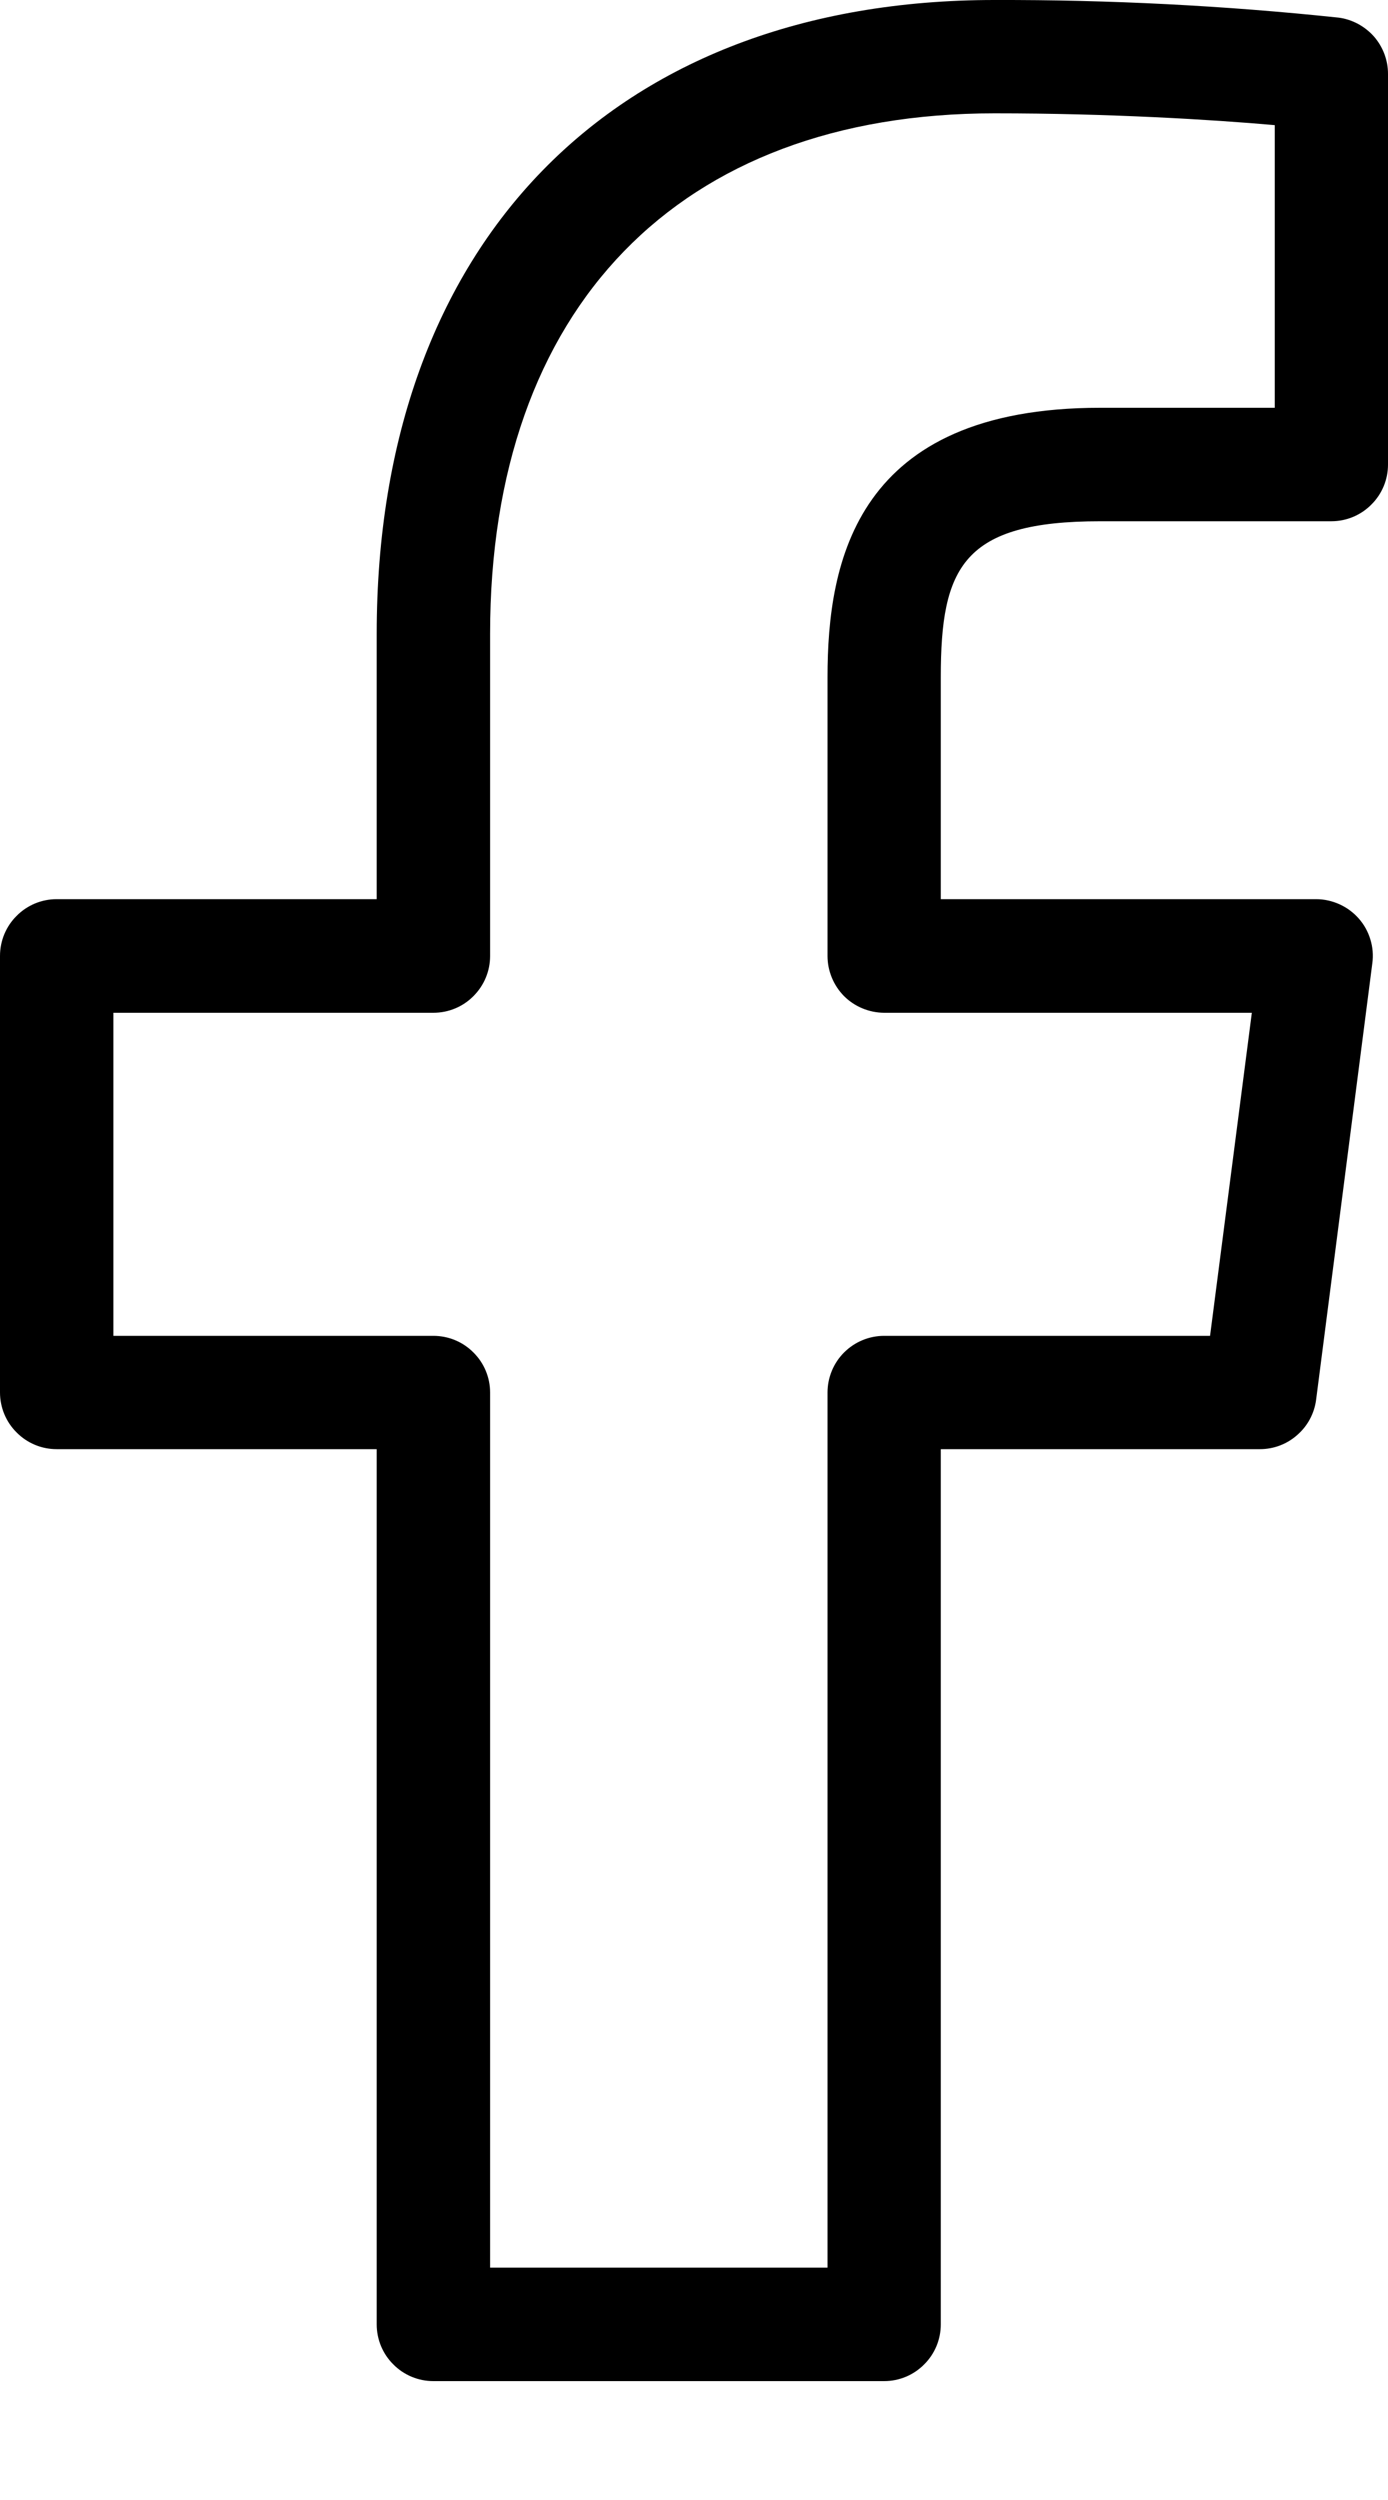 <svg width="10" height="18" viewBox="0 0 10 18" fill="none" xmlns="http://www.w3.org/2000/svg">
<path d="M9.645 0.127C8.821 0.04 7.994 -0.002 7.166 0C4.42 0 2.714 1.749 2.714 4.563V6.474H0.408C0.3 6.474 0.196 6.517 0.12 6.594C0.043 6.67 0 6.774 0 6.883V10.025C0 10.134 0.043 10.238 0.12 10.314C0.196 10.391 0.3 10.434 0.408 10.434H2.714V16.736C2.714 16.844 2.757 16.948 2.834 17.024C2.91 17.101 3.014 17.144 3.122 17.144H6.37C6.478 17.144 6.582 17.101 6.658 17.024C6.735 16.948 6.778 16.844 6.778 16.736V10.434H9.077C9.176 10.434 9.272 10.398 9.346 10.332C9.421 10.267 9.469 10.177 9.482 10.079L9.887 6.936C9.895 6.878 9.89 6.819 9.873 6.764C9.856 6.708 9.828 6.657 9.789 6.613C9.751 6.57 9.704 6.535 9.651 6.511C9.598 6.487 9.541 6.474 9.482 6.474H6.778V4.875C6.778 4.083 6.937 3.753 7.927 3.753H9.592C9.7 3.753 9.804 3.71 9.88 3.633C9.957 3.557 10 3.453 10 3.345V0.532C10 0.433 9.964 0.338 9.899 0.263C9.833 0.189 9.743 0.14 9.645 0.127ZM9.184 2.936L7.927 2.936C6.166 2.936 5.962 4.043 5.962 4.875V6.883C5.962 6.991 6.005 7.095 6.081 7.172C6.157 7.248 6.261 7.291 6.369 7.292H9.019L8.718 9.618H6.37C6.262 9.618 6.158 9.661 6.081 9.738C6.005 9.814 5.962 9.918 5.962 10.026V16.327H3.531V10.026C3.531 9.918 3.488 9.814 3.411 9.738C3.335 9.661 3.231 9.618 3.122 9.618H0.817V7.292H3.122C3.231 7.292 3.335 7.249 3.411 7.172C3.488 7.095 3.531 6.992 3.531 6.883V4.563C3.531 2.217 4.89 0.816 7.166 0.816C7.989 0.816 8.733 0.861 9.184 0.901V2.936Z" fill="black"/>
</svg>
